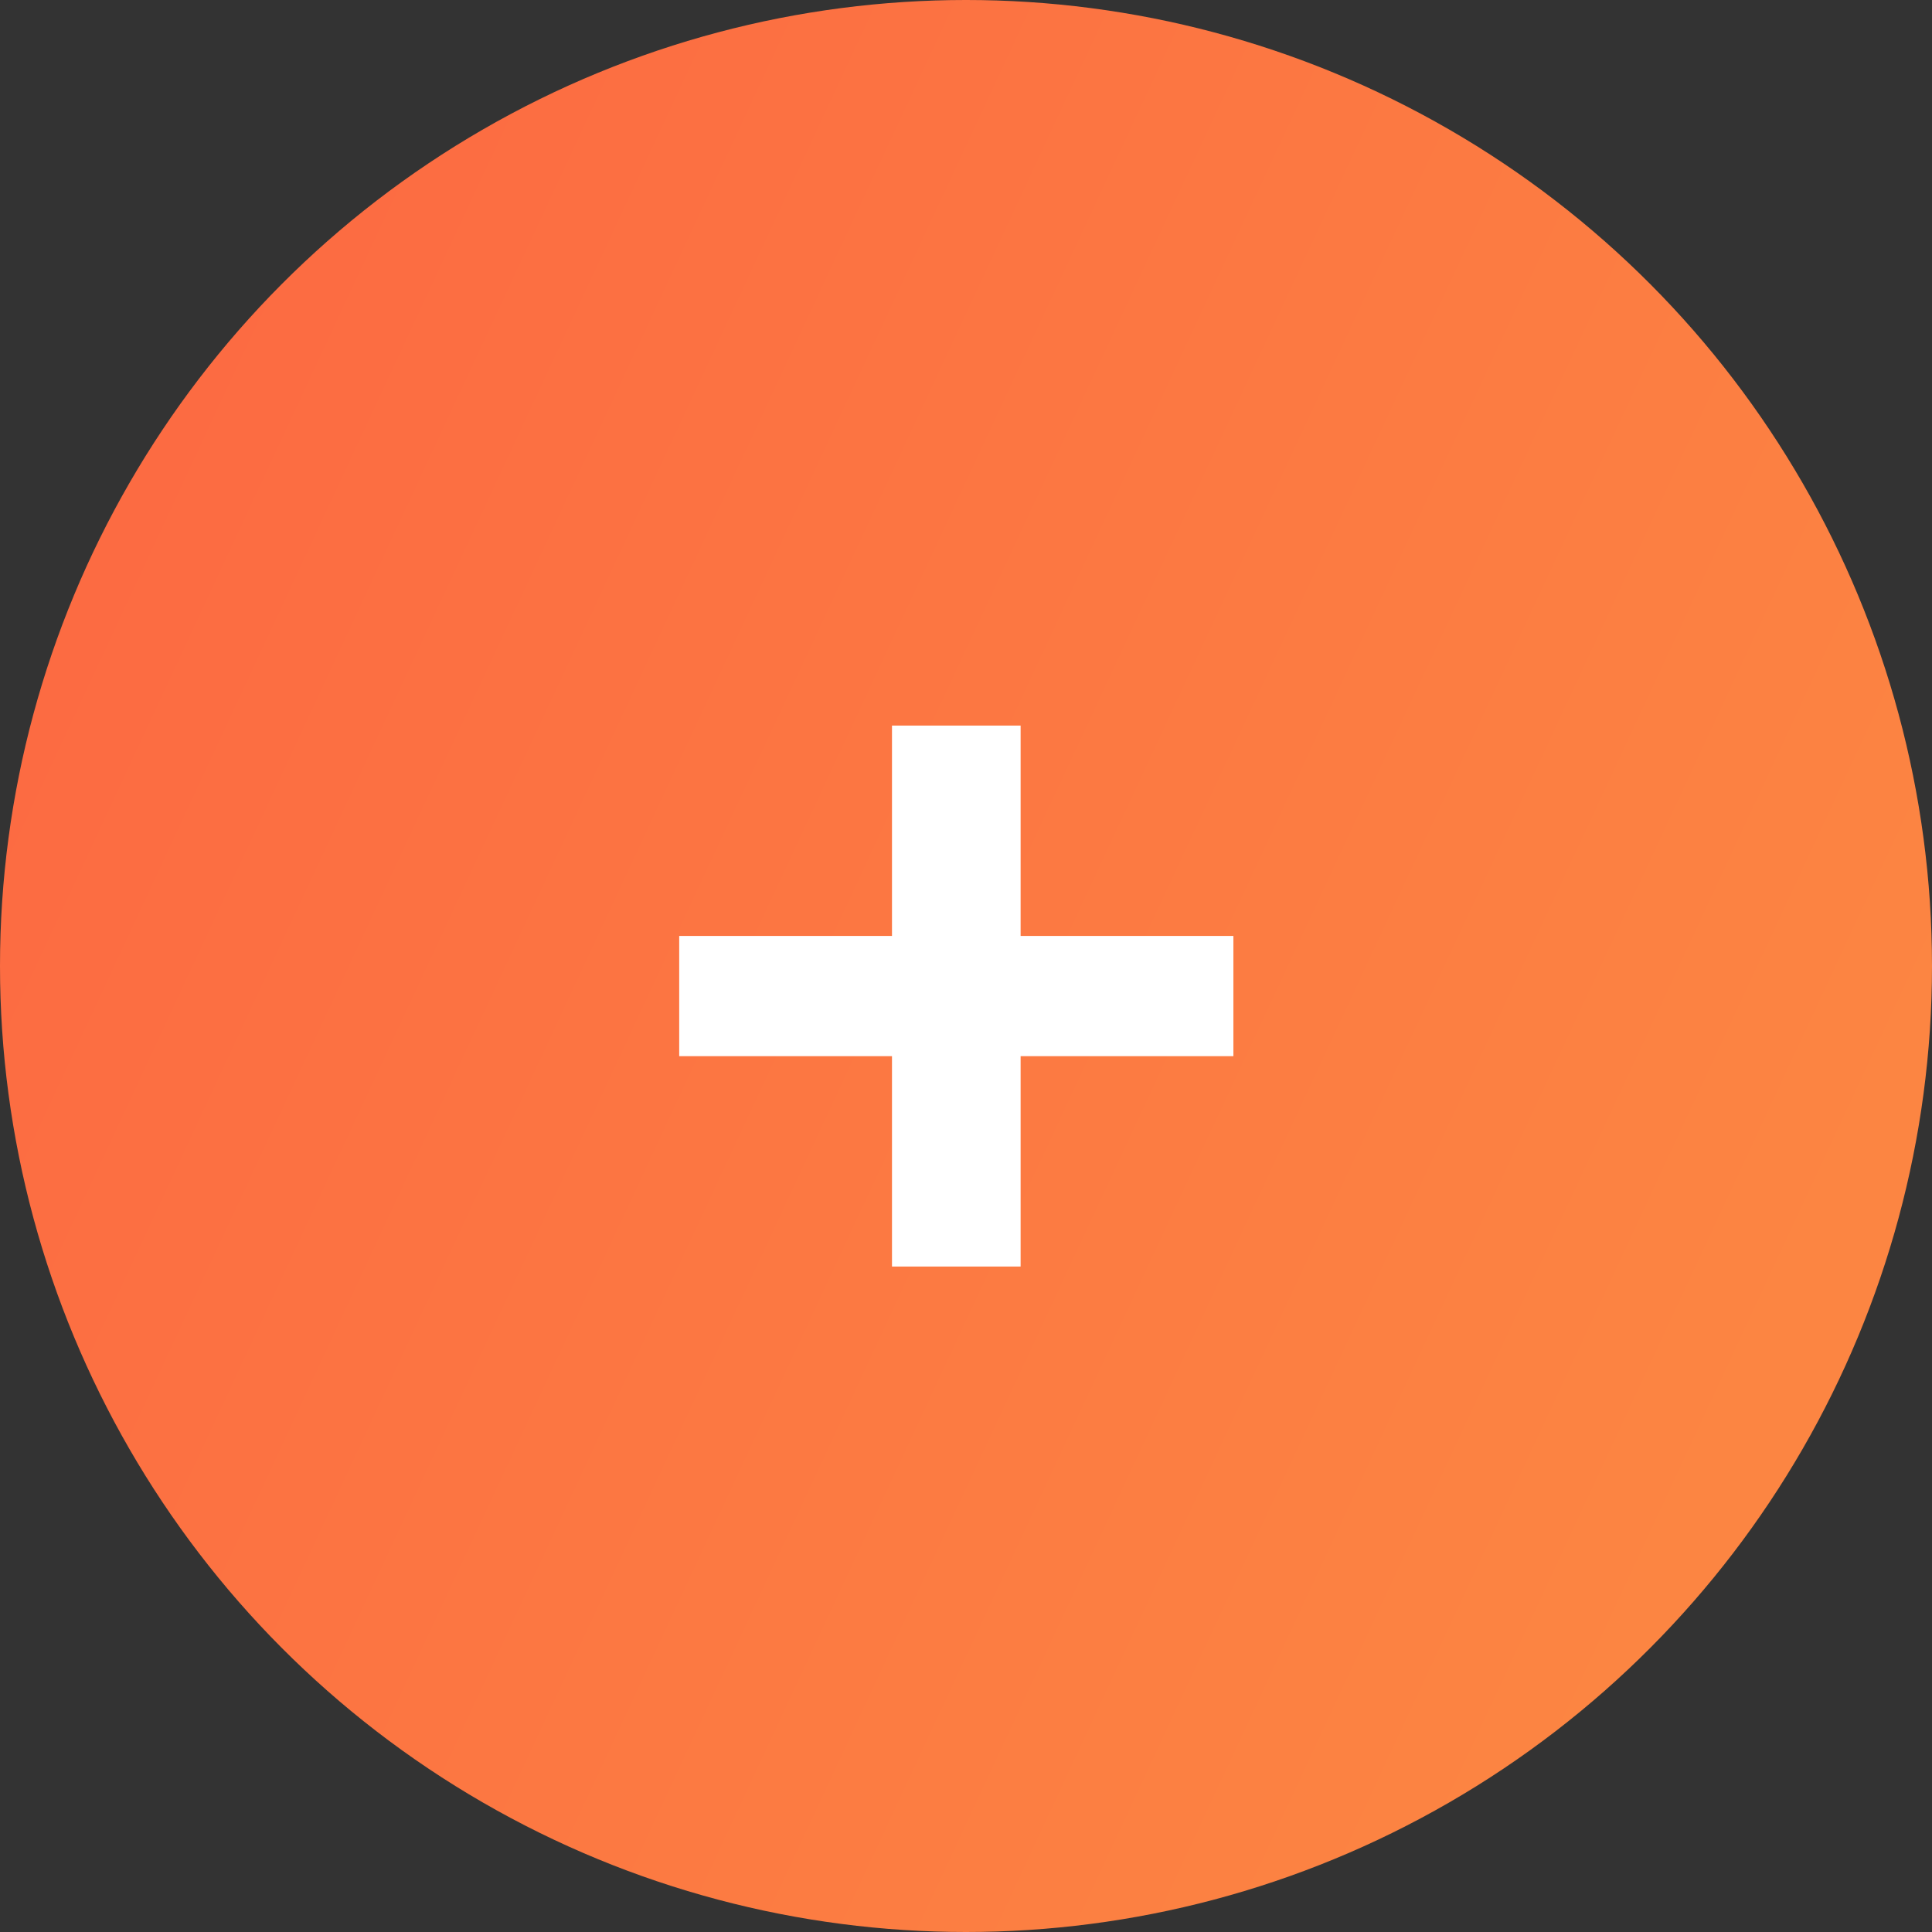 <?xml version="1.0" encoding="UTF-8"?> <svg xmlns="http://www.w3.org/2000/svg" width="45" height="45" viewBox="0 0 45 45" fill="none"><rect x="0" y="0" width="45" height="45" fill="#333333" stroke="none"/> <circle cx="22.5" cy="22.5" r="22.5" fill="url(#paint0_linear)"></circle> <path d="M28.728 24.6H23.772V29.5H20.776V24.6H15.82V21.8H20.776V16.9H23.772V21.8H28.728V24.6Z" fill="white"></path> <defs> <linearGradient id="paint0_linear" x1="-2.297" y1="-4.026" x2="47.119" y2="19.011" gradientUnits="userSpaceOnUse"> <stop stop-color="#FC6442"></stop> <stop offset="1" stop-color="#FC8542"></stop> </linearGradient> </defs> </svg> 